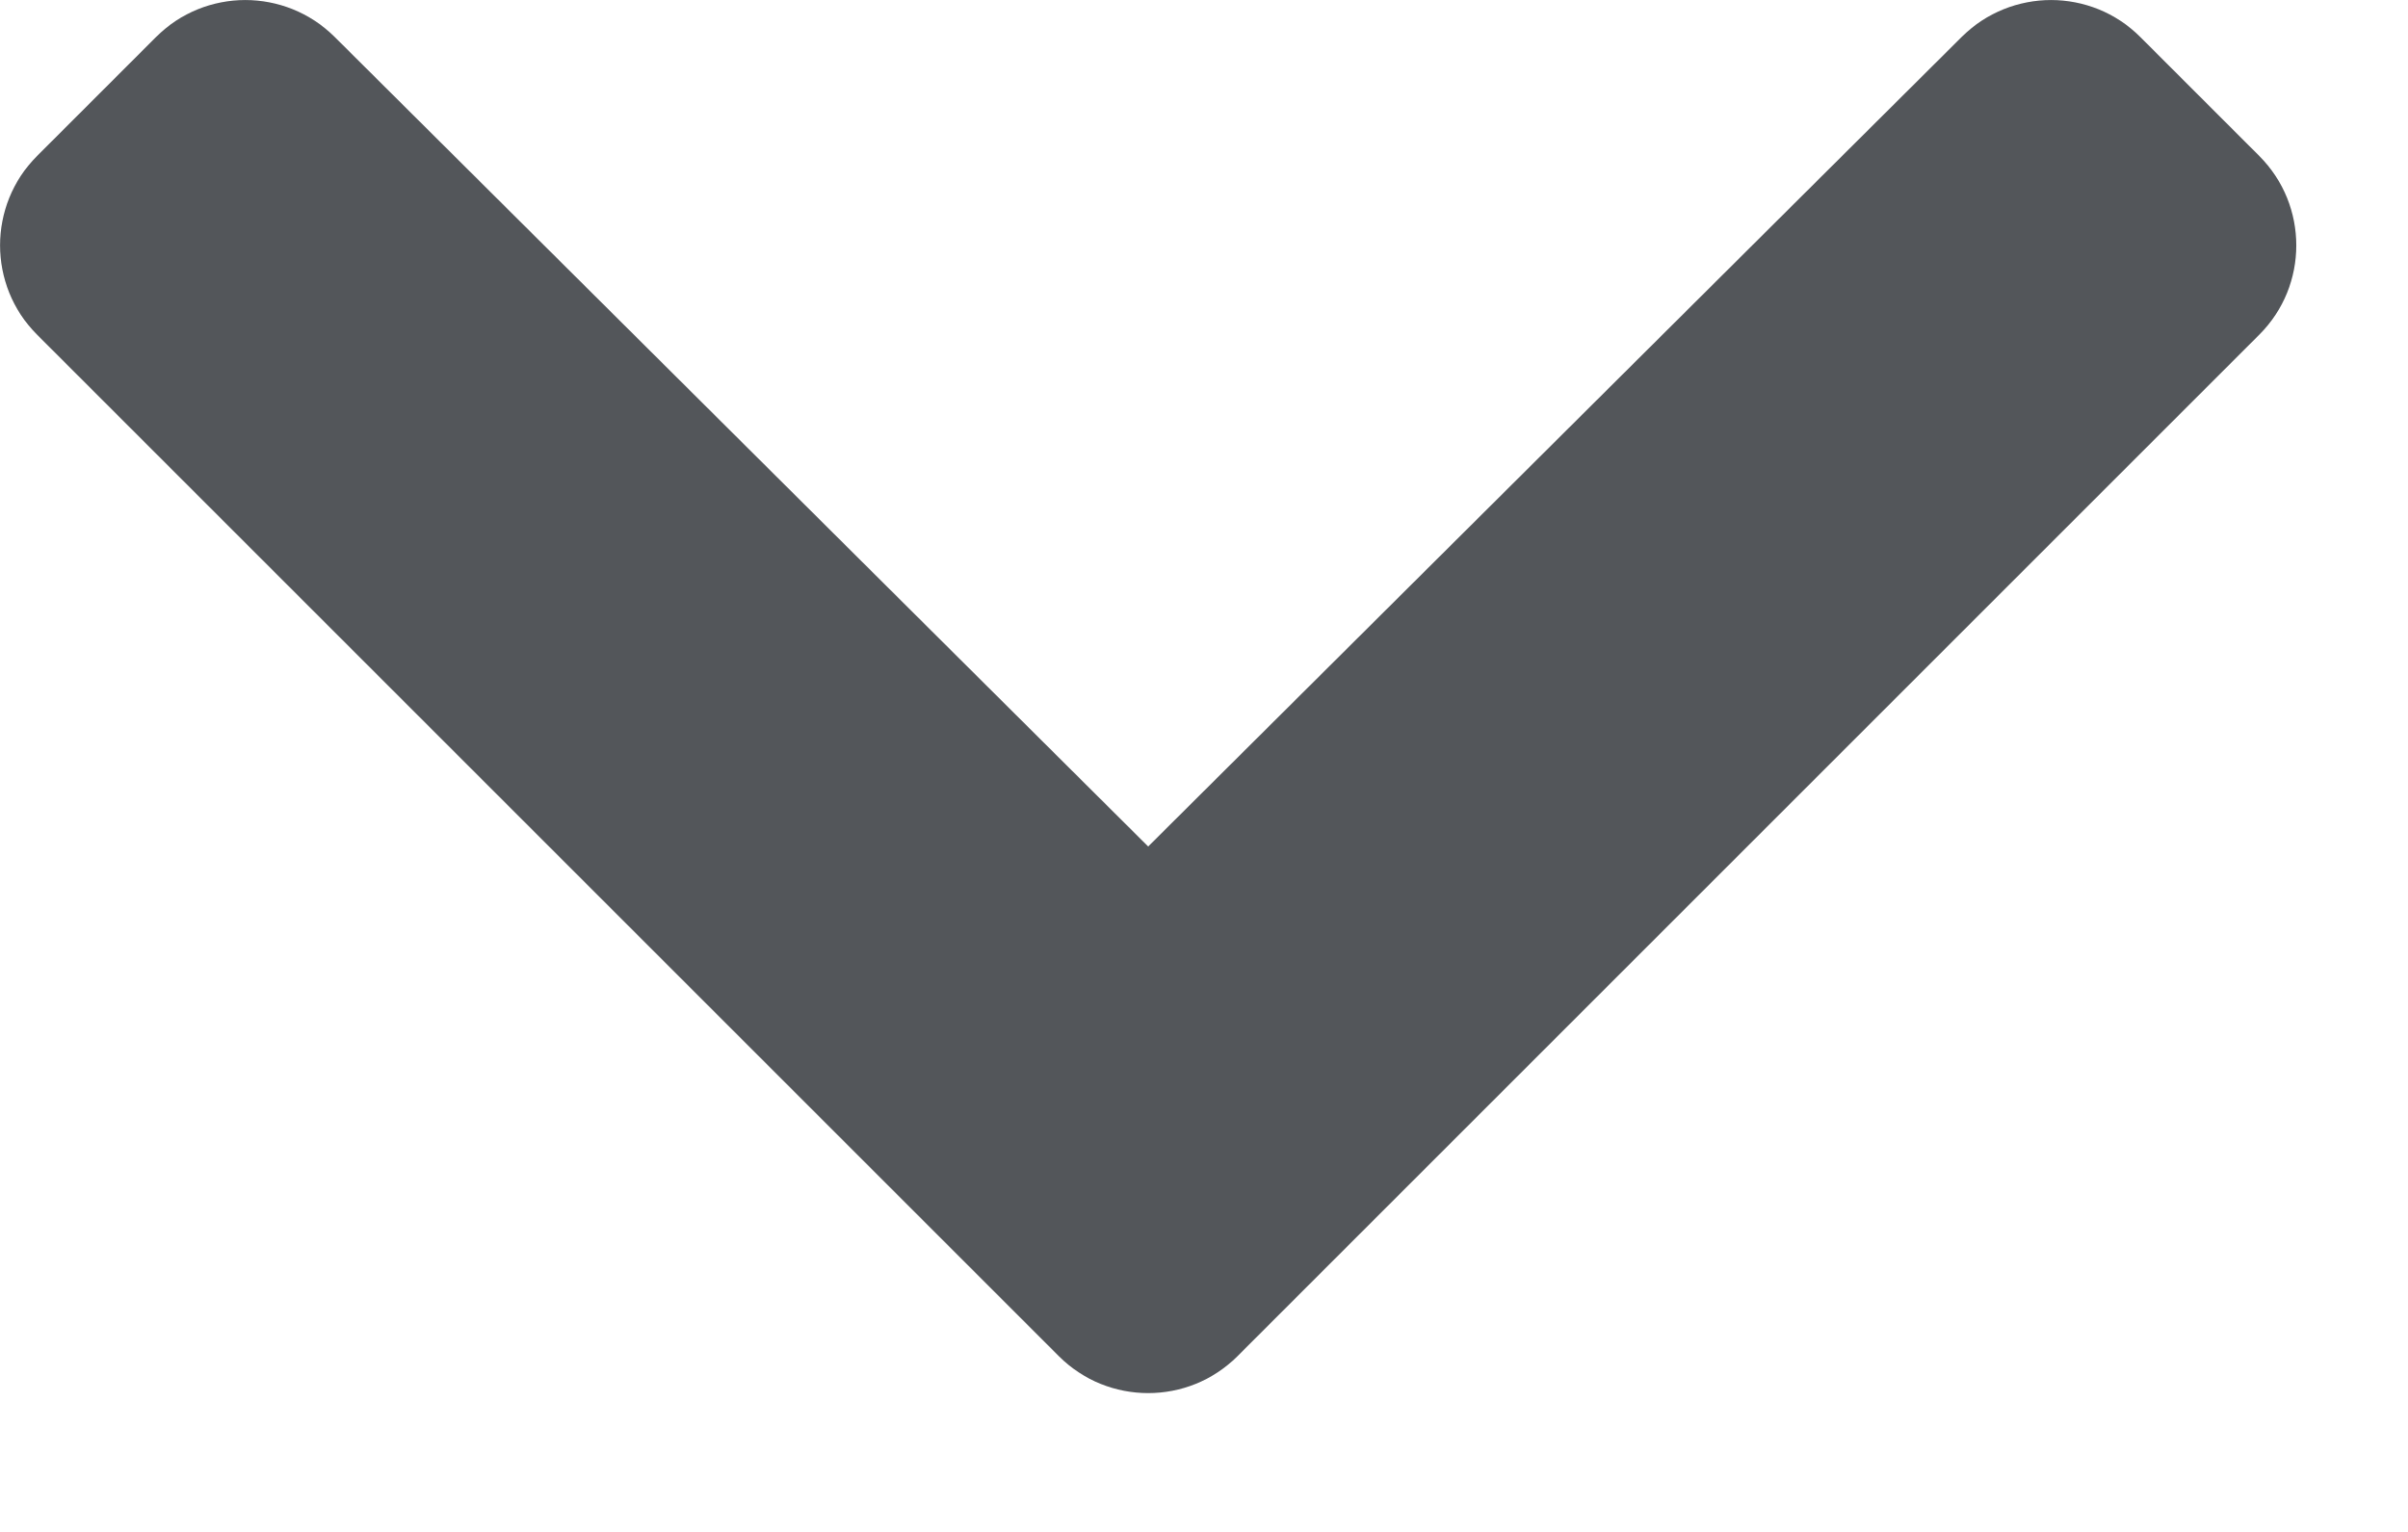 <svg width='11' height='7' viewBox='0 0 11 7' fill='none' xmlns='http://www.w3.org/2000/svg'><path d='M4.837 6.197L0.169 1.529C-0.056 1.304 -0.056 0.938 0.169 0.713L0.713 0.169C0.938 -0.056 1.302 -0.056 1.528 0.168L5.245 3.868L8.962 0.168C9.188 -0.056 9.552 -0.056 9.777 0.169L10.321 0.713C10.546 0.939 10.546 1.304 10.321 1.529L5.653 6.197C5.428 6.422 5.062 6.422 4.837 6.197Z' fill='#53565A'/></svg>
